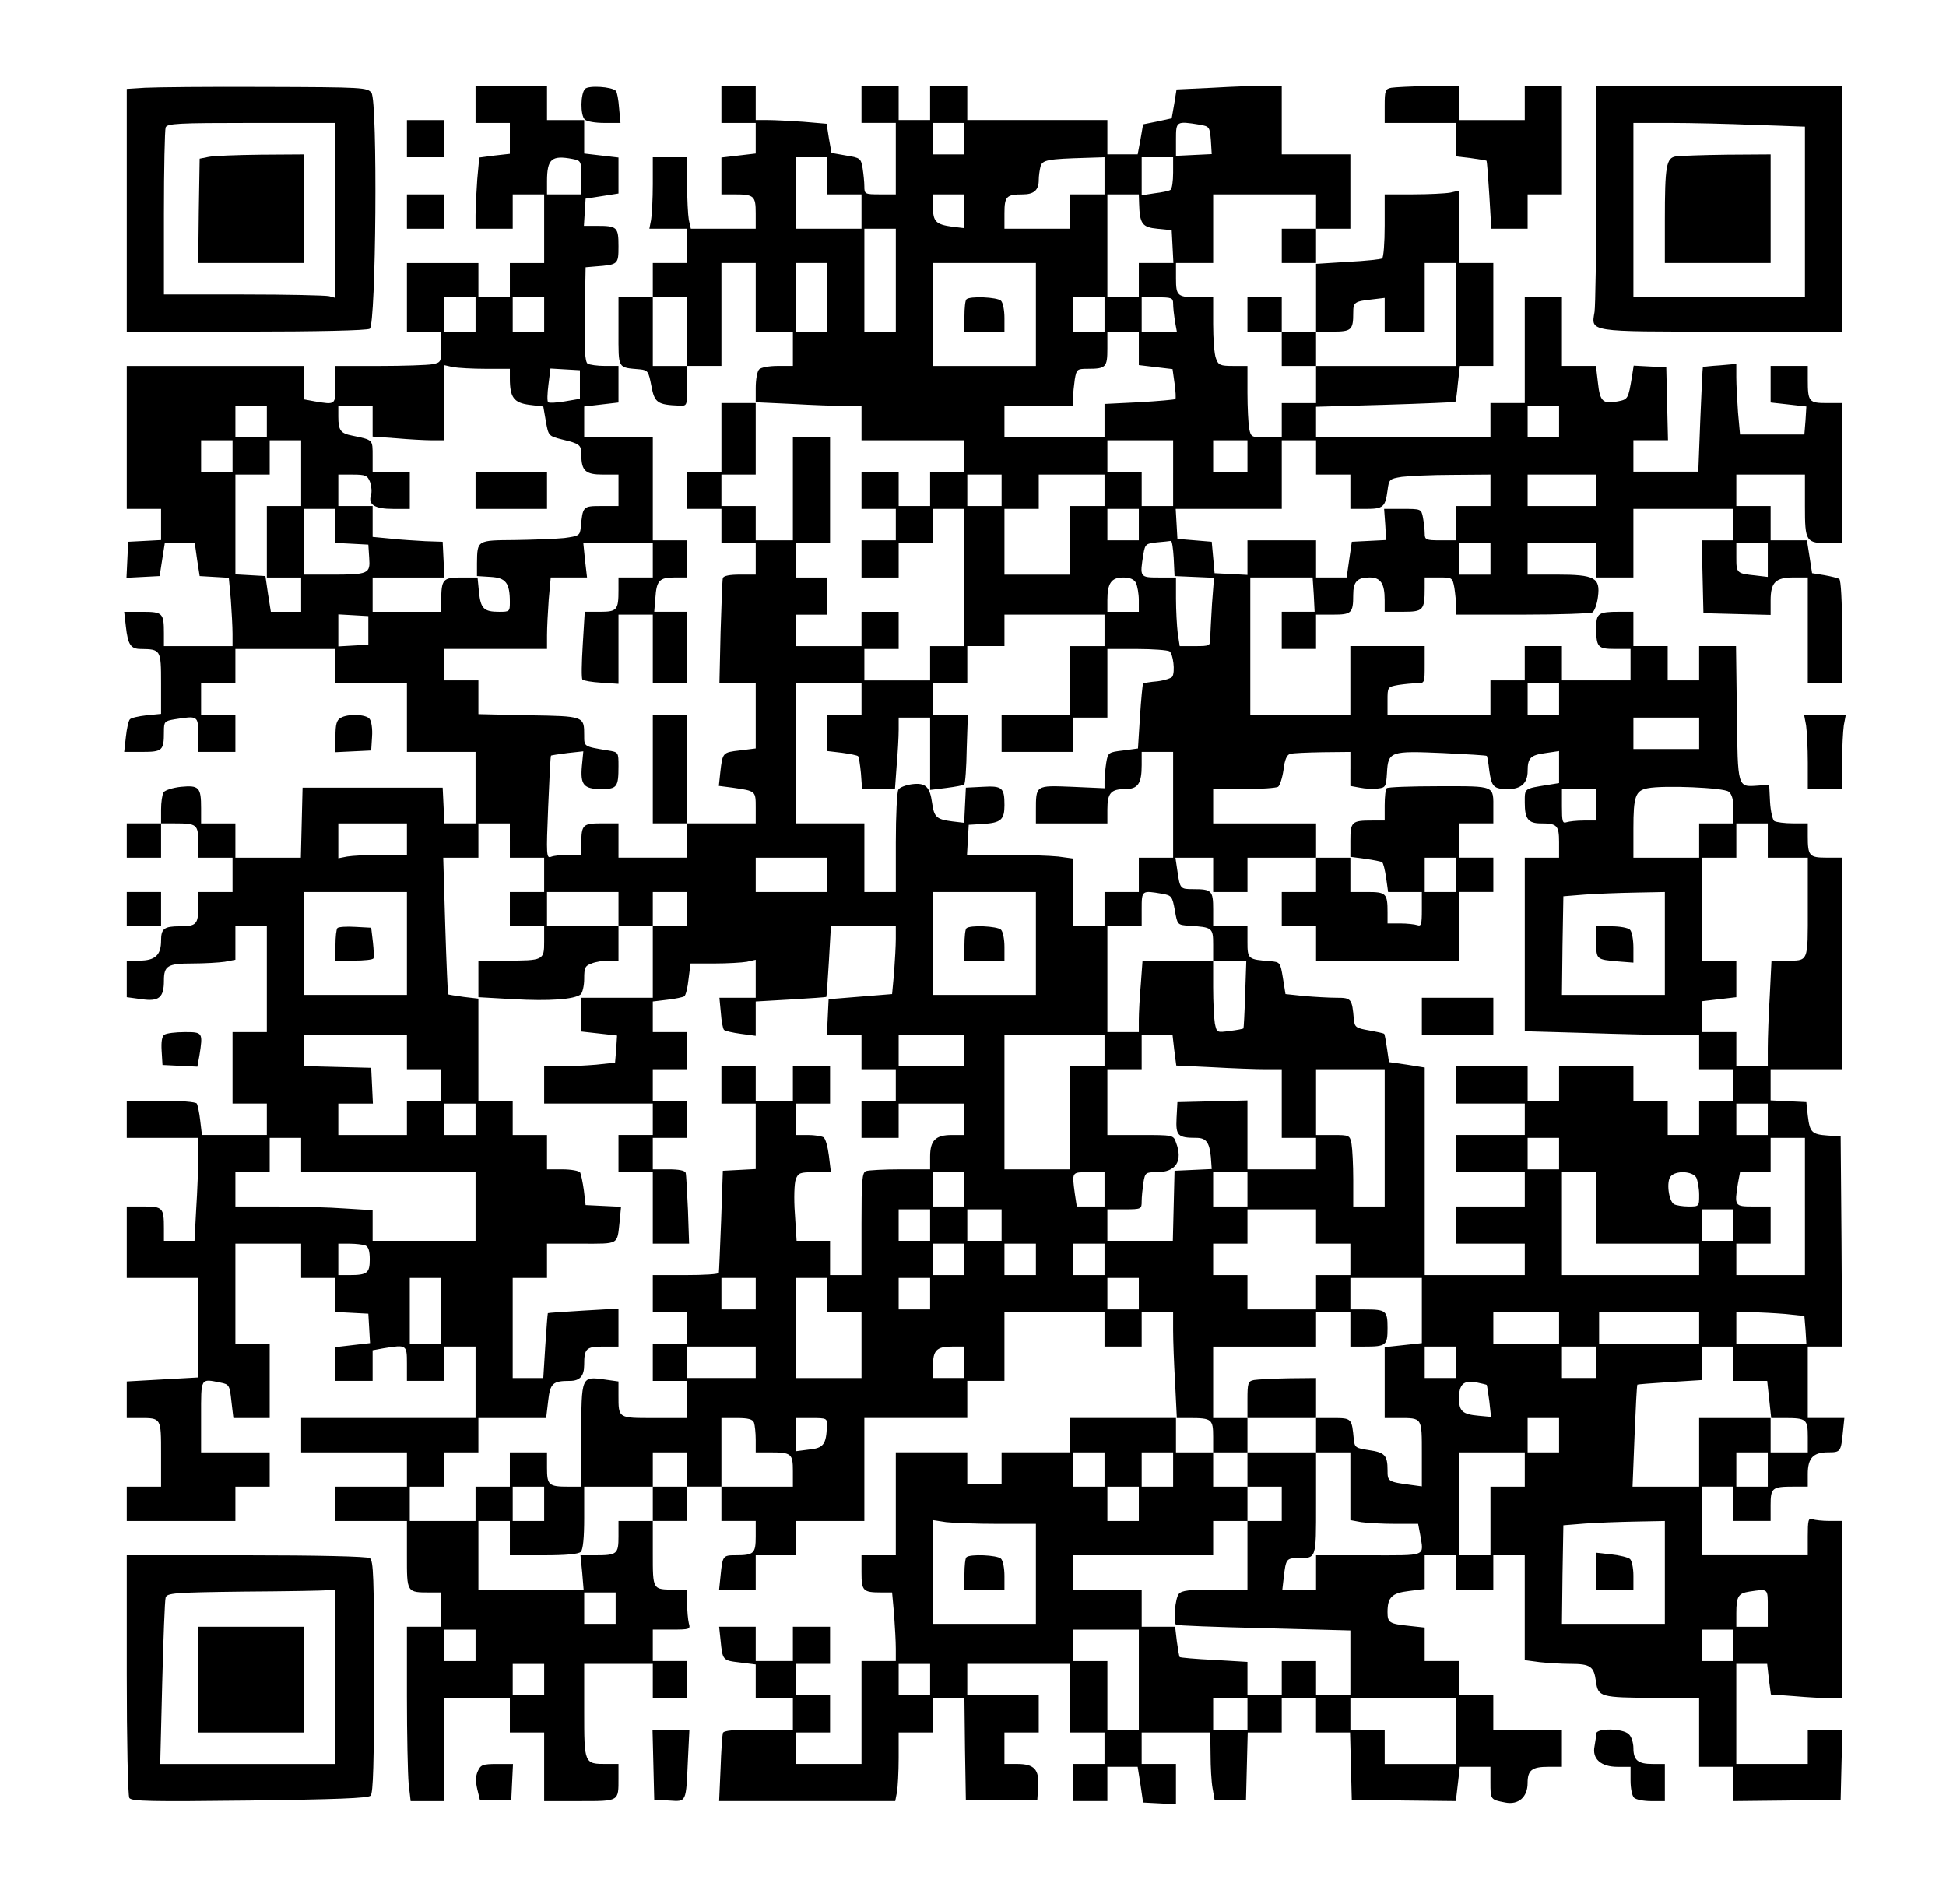 <?xml version="1.0" encoding="UTF-8" standalone="yes"?>
<svg version="1.0" xmlns="http://www.w3.org/2000/svg" width="510pt" height="499pt" viewBox="0 0 680 666" preserveAspectRatio="xMidYMid meet">
  <g transform="translate(0,666) scale(0.1,-0.1)" fill="#000000" stroke="none">
    <path d="M503 6353 l-63 -4 0 -424 0 -425 418 0 c245 0 423 4 432 10 22 14 28
795 6 825 -14 19 -27 20 -373 21 -197 1 -386 -1 -420 -3z m667 -429 l0 -306
-22 6 c-13 3 -148 6 -300 6 l-278 0 0 284 c0 156 3 291 6 300 5 14 41 16 300
16 l294 0 0 -306z"/>
    <path d="M725 6111 l-30 -6 -3 -183 -2 -182 185 0 185 0 0 190 0 190 -152 -1
c-84 -1 -166 -4 -183 -8z"/>
    <path d="M1660 6295 l0 -65 60 0 60 0 0 -54 0 -54 -54 -6 -53 -7 -7 -76 c-3
-42 -6 -98 -6 -125 l0 -48 65 0 65 0 0 60 0 60 55 0 55 0 0 -120 0 -120 -60 0
-60 0 0 -60 0 -60 -55 0 -55 0 0 60 0 60 -125 0 -125 0 0 -120 0 -120 60 0 60
0 0 -54 c0 -52 -1 -54 -31 -60 -17 -3 -101 -6 -185 -6 l-154 0 0 -65 c0 -72 1
-71 -72 -59 l-38 7 0 58 0 59 -310 0 -310 0 0 -250 0 -250 60 0 60 0 0 -55 0
-54 -57 -3 -58 -3 -3 -63 -3 -63 58 3 58 3 9 58 9 57 52 0 53 0 8 -57 9 -58
51 -3 51 -3 7 -76 c3 -42 6 -96 6 -120 l0 -43 -120 0 -120 0 0 44 c0 72 -4 76
-76 76 l-63 0 6 -52 c7 -63 17 -78 52 -78 70 -1 71 -2 71 -120 l0 -107 -51 -5
c-27 -3 -54 -9 -58 -14 -5 -5 -11 -33 -14 -61 l-6 -53 63 0 c71 0 76 5 76 70
0 36 2 38 37 44 82 13 83 13 83 -54 l0 -60 65 0 65 0 0 65 0 65 -60 0 -60 0 0
55 0 55 60 0 60 0 0 60 0 60 175 0 175 0 0 -60 0 -60 125 0 125 0 0 -120 0
-120 120 0 120 0 0 -125 0 -125 -55 0 -54 0 -3 63 -3 62 -245 0 -245 0 -3
-122 -3 -123 -114 0 -115 0 0 60 0 60 -60 0 -60 0 0 53 c0 73 -7 81 -70 75
-29 -3 -56 -12 -61 -19 -5 -8 -9 -35 -9 -61 l0 -48 -60 0 -60 0 0 -60 0 -60
60 0 60 0 0 60 0 60 49 0 c76 0 81 -4 81 -66 l0 -54 60 0 60 0 0 -60 0 -60
-60 0 -60 0 0 -54 c0 -59 -7 -66 -65 -66 -54 0 -65 -8 -65 -50 0 -51 -21 -70
-76 -70 l-44 0 0 -64 0 -64 52 -7 c61 -9 78 6 78 65 0 52 13 60 100 60 41 0
92 3 113 6 l37 7 0 58 0 59 55 0 55 0 0 -185 0 -185 -60 0 -60 0 0 -125 0
-125 60 0 60 0 0 -55 0 -55 -114 0 -113 0 -6 50 c-3 28 -9 55 -12 60 -4 6 -59
10 -126 10 l-119 0 0 -65 0 -65 125 0 125 0 0 -67 c0 -38 -3 -119 -7 -180 l-6
-113 -54 0 -53 0 0 44 c0 71 -4 76 -71 76 l-59 0 0 -125 0 -125 125 0 125 0 0
-174 0 -174 -125 -7 -125 -7 0 -64 0 -64 44 0 c77 0 76 2 76 -126 l0 -114 -60
0 -60 0 0 -60 0 -60 190 0 190 0 0 60 0 60 60 0 60 0 0 60 0 60 -120 0 -120 0
0 125 c0 138 -3 133 68 119 30 -6 32 -9 38 -65 l7 -59 63 0 64 0 0 130 0 130
-60 0 -60 0 0 175 0 175 115 0 115 0 0 -60 0 -60 60 0 60 0 0 -60 0 -59 58 -3
57 -3 3 -51 3 -52 -61 -7 -60 -7 0 -59 0 -59 65 0 65 0 0 54 0 53 38 7 c81 13
82 13 82 -54 l0 -60 65 0 65 0 0 60 0 60 55 0 55 0 0 -125 0 -125 -305 0 -305
0 0 -60 0 -60 185 0 185 0 0 -60 0 -60 -125 0 -125 0 0 -60 0 -60 125 0 125 0
0 -119 c0 -133 -2 -131 83 -131 l37 0 0 -60 0 -60 -60 0 -60 0 0 -244 c0 -133
3 -271 6 -305 l7 -61 58 0 59 0 0 180 0 180 115 0 115 0 0 -60 0 -60 60 0 60
0 0 -120 0 -120 124 0 c140 0 136 -2 136 81 l0 49 -41 0 c-79 0 -79 -1 -79
185 l0 165 120 0 120 0 0 -60 0 -60 60 0 60 0 0 65 0 65 -60 0 -60 0 0 55 0
55 66 0 c64 0 66 1 60 22 -3 13 -6 44 -6 71 l0 47 -44 0 c-77 0 -76 -2 -76
126 l0 114 60 0 60 0 0 60 0 60 60 0 60 0 0 -60 0 -60 60 0 60 0 0 -54 c0 -60
-6 -66 -71 -66 -44 0 -45 -2 -52 -72 l-5 -48 64 0 64 0 0 60 0 60 70 0 70 0 0
60 0 60 120 0 120 0 0 180 0 180 180 0 180 0 0 65 0 65 65 0 65 0 0 120 0 120
175 0 175 0 0 -60 0 -60 65 0 65 0 0 60 0 60 55 0 55 0 0 -63 c0 -35 3 -119 7
-185 l6 -122 -186 0 -187 0 0 -60 0 -60 -120 0 -120 0 0 -55 0 -55 -60 0 -60
0 0 55 0 55 -125 0 -125 0 0 -180 0 -180 -60 0 -60 0 0 -59 c0 -66 5 -71 69
-71 l38 0 7 -77 c3 -42 6 -96 6 -120 l0 -43 -60 0 -60 0 0 -180 0 -180 -115 0
-115 0 0 55 0 55 60 0 60 0 0 65 0 65 -60 0 -60 0 0 55 0 55 60 0 60 0 0 65 0
65 -65 0 -65 0 0 -60 0 -60 -65 0 -65 0 0 60 0 60 -64 0 -64 0 5 -47 c7 -70 7
-71 67 -78 l56 -7 0 -59 0 -59 65 0 65 0 0 -55 0 -55 -120 0 c-88 0 -122 -3
-125 -12 -2 -7 -6 -64 -8 -125 l-5 -113 308 0 308 0 6 31 c3 17 6 71 6 120 l0
89 60 0 60 0 0 60 0 60 55 0 55 0 2 -177 3 -178 125 0 125 0 3 46 c4 60 -14
79 -74 79 l-44 0 0 55 0 55 60 0 60 0 0 65 0 65 -125 0 -125 0 0 55 0 55 180
0 180 0 0 -120 0 -120 60 0 60 0 0 -55 0 -55 -55 0 -55 0 0 -65 0 -65 60 0 60
0 0 60 0 60 53 0 53 0 10 -63 9 -62 58 -3 57 -3 0 71 0 70 -60 0 -60 0 0 55 0
55 120 0 120 0 1 -77 c0 -43 3 -96 7 -118 l7 -40 55 0 55 0 3 118 3 117 59 0
60 0 0 60 0 60 60 0 60 0 0 -60 0 -60 60 0 59 0 3 -117 3 -118 182 -3 182 -2
7 60 7 60 53 0 54 0 0 -54 c0 -61 0 -61 52 -71 46 -9 78 19 78 68 0 45 15 57
72 57 l48 0 0 65 0 65 -120 0 -120 0 0 60 0 60 -60 0 -60 0 0 60 0 60 -60 0
-60 0 0 59 0 58 -55 6 c-68 7 -75 11 -75 48 0 52 15 67 75 74 l55 7 0 59 0 59
55 0 55 0 0 -60 0 -60 65 0 65 0 0 60 0 60 55 0 55 0 0 -184 0 -183 53 -7 c28
-3 77 -6 107 -6 70 0 82 -9 89 -61 8 -55 14 -57 209 -58 l152 -1 0 -120 0
-120 60 0 60 0 0 -60 0 -60 188 2 187 3 3 123 3 122 -61 0 -60 0 0 -60 0 -60
-125 0 -125 0 0 175 0 175 54 0 54 0 6 -54 7 -53 82 -6 c45 -4 101 -7 125 -7
l42 0 0 310 0 310 -44 0 c-24 0 -51 3 -60 6 -14 5 -16 -4 -16 -60 l0 -66 -185
0 -185 0 0 120 0 120 55 0 55 0 0 -60 0 -60 65 0 65 0 0 54 c0 62 5 66 81 66
l49 0 0 44 c0 56 19 76 71 76 44 0 45 2 52 72 l5 48 -64 0 -64 0 0 125 0 125
60 0 60 0 -2 368 -3 367 -45 3 c-56 4 -63 11 -70 70 l-5 47 -62 3 -63 3 0 54
0 55 125 0 125 0 0 370 0 370 -54 0 c-61 0 -66 6 -66 76 l0 44 -52 0 c-29 0
-58 4 -65 8 -6 4 -13 34 -15 67 l-3 60 -40 -3 c-71 -5 -70 -10 -73 253 l-3
235 -65 0 -64 0 0 -60 0 -60 -55 0 -55 0 0 60 0 60 -60 0 -60 0 0 60 0 60 -49
0 c-73 0 -81 -5 -81 -55 0 -69 5 -75 66 -75 l54 0 0 -55 0 -55 -120 0 -120 0
0 60 0 60 -65 0 -65 0 0 -60 0 -60 -60 0 -60 0 0 -60 0 -60 -180 0 -180 0 0
49 c0 48 0 48 38 55 20 3 49 6 65 6 27 0 27 1 27 65 l0 65 -130 0 -130 0 0
-120 0 -120 -175 0 -175 0 0 240 0 240 109 0 109 0 4 -60 3 -60 -57 0 -58 0 0
-65 0 -65 60 0 60 0 0 60 0 60 59 0 c65 0 71 5 71 69 0 46 14 61 57 61 39 0
53 -21 53 -79 l0 -41 64 0 c71 0 76 5 76 83 l0 37 49 0 c48 0 48 0 55 -37 3
-21 6 -50 6 -65 l0 -28 233 0 c127 0 238 4 244 8 7 5 16 29 19 54 9 67 -11 78
-143 78 l-103 0 0 55 0 55 120 0 120 0 0 -60 0 -60 65 0 65 0 0 120 0 120 175
0 175 0 0 -55 0 -55 -55 0 -56 0 3 -127 3 -128 118 -3 117 -3 0 50 c0 64 17
81 81 81 l49 0 0 -185 0 -185 60 0 60 0 0 179 c0 107 -4 182 -10 186 -5 3 -29
9 -52 13 l-43 7 -9 58 -9 57 -64 0 -63 0 0 60 0 60 -60 0 -60 0 0 55 0 55 120
0 120 0 0 -110 c0 -125 3 -130 84 -130 l46 0 0 245 0 245 -54 0 c-62 0 -66 5
-66 81 l0 49 -65 0 -65 0 0 -64 0 -64 63 -7 62 -7 -3 -49 -4 -49 -112 0 -113
0 -7 77 c-3 42 -6 97 -6 123 l0 47 -57 -5 c-32 -2 -59 -5 -60 -6 -1 -1 -5 -83
-9 -184 l-7 -182 -113 0 -114 0 0 55 0 55 60 0 61 0 -3 128 -3 127 -57 3 -57
3 -6 -38 c-13 -79 -14 -80 -49 -87 -53 -10 -63 -1 -70 65 l-7 59 -59 0 -60 0
0 120 0 120 -65 0 -65 0 0 -185 0 -185 -60 0 -60 0 0 -60 0 -60 -305 0 -305 0
0 54 0 53 243 7 c133 4 243 9 244 10 2 2 6 30 9 64 l7 62 58 0 59 0 0 180 0
180 -60 0 -60 0 0 126 0 127 -31 -7 c-17 -3 -76 -6 -130 -6 l-99 0 0 -109 c0
-61 -4 -112 -9 -115 -4 -3 -58 -9 -120 -12 l-111 -7 0 61 0 62 60 0 60 0 0
130 0 130 -120 0 -120 0 0 120 0 120 -57 0 c-32 0 -115 -3 -184 -7 l-127 -6
-8 -50 -9 -51 -50 -11 -50 -10 -9 -52 -10 -53 -53 0 -53 0 0 60 0 60 -245 0
-245 0 0 60 0 60 -65 0 -65 0 0 -60 0 -60 -55 0 -55 0 0 60 0 60 -65 0 -65 0
0 -65 0 -65 60 0 60 0 0 -125 0 -125 -55 0 c-53 0 -55 1 -55 28 0 15 -3 43 -6
63 -6 35 -8 37 -58 45 l-51 9 -9 51 -8 51 -82 7 c-44 3 -100 6 -123 6 l-43 0
0 60 0 60 -60 0 -60 0 0 -65 0 -65 60 0 60 0 0 -54 0 -53 -60 -7 -60 -7 0 -64
0 -65 44 0 c70 0 76 -5 76 -66 l0 -54 -114 0 -113 0 -7 31 c-3 17 -6 74 -6
125 l0 94 -60 0 -60 0 0 -94 c0 -51 -3 -108 -6 -125 l-6 -31 66 0 66 0 0 -60
0 -60 -60 0 -60 0 0 -60 0 -60 -60 0 -60 0 0 -120 c0 -133 -4 -125 75 -132 28
-3 30 -7 40 -58 11 -59 21 -66 98 -69 27 -1 27 -1 27 69 l0 70 60 0 60 0 0
180 0 180 60 0 60 0 0 -120 0 -120 65 0 65 0 0 -60 0 -60 -53 0 c-29 0 -58 -5
-65 -12 -7 -7 -12 -36 -12 -65 l0 -53 -60 0 -60 0 0 -120 0 -120 -60 0 -60 0
0 -65 0 -65 60 0 60 0 0 -60 0 -60 60 0 60 0 0 -55 0 -55 -55 0 c-36 0 -57 -4
-60 -12 -2 -7 -5 -93 -8 -190 l-4 -178 64 0 63 0 0 -114 0 -114 -56 -7 c-60
-7 -60 -7 -68 -77 l-5 -47 47 -6 c83 -12 82 -11 82 -71 l0 -54 -120 0 -120 0
0 190 0 190 -60 0 -60 0 0 -190 0 -190 60 0 60 0 0 -60 0 -60 -120 0 -120 0 0
60 0 60 -59 0 c-66 0 -71 -5 -71 -71 l0 -39 -44 0 c-24 0 -52 -3 -62 -7 -16
-6 -17 5 -10 173 4 98 8 180 10 181 1 1 27 5 58 9 l55 6 -5 -51 c-6 -66 6 -81
68 -81 55 0 60 7 60 80 0 49 0 49 -37 55 -85 14 -83 13 -83 53 0 67 0 67 -195
70 l-175 4 0 59 0 59 -60 0 -60 0 0 55 0 55 180 0 180 0 0 48 c0 27 3 83 6
125 l7 77 63 0 64 0 -7 60 -6 60 122 0 121 0 0 -60 0 -60 -60 0 -60 0 0 -44
c0 -70 -5 -76 -65 -76 l-53 0 -7 -115 c-4 -64 -5 -119 -1 -122 4 -4 33 -9 66
-11 l60 -4 0 121 0 121 60 0 60 0 0 -120 0 -120 60 0 60 0 0 125 0 125 -58 0
-57 0 4 48 c4 61 14 72 67 72 l44 0 0 65 0 65 -60 0 -60 0 0 180 0 180 -120 0
-120 0 0 54 0 54 60 7 60 7 0 64 0 64 -47 0 c-27 0 -54 4 -61 8 -9 7 -12 48
-10 173 l3 164 35 3 c79 6 80 7 80 71 0 67 -5 71 -76 71 l-45 0 3 48 3 47 58
9 57 9 0 63 0 63 -60 7 -60 7 0 58 0 59 -65 0 -65 0 0 60 0 60 -125 0 -125 0
0 -65z m1710 -120 l0 -55 -55 0 -55 0 0 55 0 55 55 0 55 0 0 -55z m822 49 c35
-6 36 -8 40 -54 l3 -49 -63 -3 -62 -3 0 58 c0 63 1 64 82 51z m-2193 -120 c30
-6 31 -7 31 -65 l0 -59 -60 0 -60 0 0 46 c0 78 16 92 89 78z m891 -59 l0 -65
60 0 60 0 0 -60 0 -60 -115 0 -115 0 0 125 0 125 55 0 55 0 0 -65z m970 0 l0
-65 -60 0 -60 0 0 -60 0 -60 -115 0 -115 0 0 54 c0 59 7 66 64 66 39 0 56 15
56 50 0 14 3 35 6 47 6 24 26 27 162 31 l62 2 0 -65z m240 11 c0 -30 -4 -57
-9 -60 -5 -4 -30 -9 -55 -12 l-46 -7 0 67 0 66 55 0 55 0 0 -54z m-730 -135
l0 -59 -42 5 c-58 8 -68 18 -68 69 l0 44 55 0 55 0 0 -59z m611 27 c2 -71 11
-83 64 -88 l50 -5 3 -57 3 -58 -61 0 -60 0 0 -60 0 -60 -55 0 -55 0 0 180 0
180 55 0 55 0 1 -32z m619 -28 l0 -60 -60 0 -60 0 0 -60 0 -60 60 0 60 0 0
-120 0 -120 59 0 c65 0 71 6 71 66 0 37 4 40 68 47 l42 5 0 -59 0 -59 70 0 70
0 0 120 0 120 55 0 55 0 0 -180 0 -180 -245 0 -245 0 0 -65 0 -65 -60 0 -60 0
0 -60 0 -60 -54 0 c-52 0 -54 1 -60 31 -3 17 -6 74 -6 125 l0 94 -50 0 c-45 0
-52 3 -60 26 -6 14 -10 68 -10 120 l0 94 -49 0 c-76 0 -81 4 -81 66 l0 54 65
0 65 0 0 120 0 120 180 0 180 0 0 -60z m-1470 -240 l0 -180 -55 0 -55 0 0 180
0 180 55 0 55 0 0 -180z m-240 -60 l0 -120 -55 0 -55 0 0 120 0 120 55 0 55 0
0 -120z m730 -60 l0 -180 -180 0 -180 0 0 180 0 180 180 0 180 0 0 -180z
m-1960 0 l0 -60 -55 0 -55 0 0 60 0 60 55 0 55 0 0 -60z m240 0 l0 -60 -55 0
-55 0 0 60 0 60 55 0 55 0 0 -60z m500 -60 l0 -120 -60 0 -60 0 0 120 0 120
60 0 60 0 0 -120z m1460 60 l0 -60 -55 0 -55 0 0 60 0 60 55 0 55 0 0 -60z
m240 38 c0 -13 3 -40 6 -60 l7 -38 -62 0 -61 0 0 60 0 60 55 0 c50 0 55 -2 55
-22z m-120 -157 l0 -58 59 -7 59 -7 7 -50 c4 -28 5 -52 3 -55 -3 -2 -59 -7
-126 -11 l-122 -6 0 -59 0 -58 -175 0 -175 0 0 55 0 55 120 0 120 0 0 28 c0
15 3 44 6 65 6 35 8 37 44 37 65 0 70 5 70 71 l0 59 55 0 55 0 0 -59z m-2284
-71 l84 0 0 -34 c0 -66 14 -85 68 -92 l49 -6 9 -52 c9 -50 9 -51 56 -63 63
-15 68 -19 68 -54 0 -56 15 -69 75 -69 l55 0 0 -55 0 -55 -60 0 c-65 0 -65 -1
-72 -75 -3 -28 -6 -30 -58 -37 -30 -3 -108 -6 -173 -7 -132 -1 -131 0 -132
-81 l0 -45 48 -3 c53 -3 67 -21 67 -88 0 -33 -1 -34 -37 -34 -54 0 -65 11 -71
69 l-5 51 -57 0 c-64 0 -70 -6 -70 -82 l0 -38 -120 0 -120 0 0 60 0 60 125 0
126 0 -3 63 -3 62 -60 2 c-33 2 -88 5 -122 9 l-63 6 0 54 0 54 -60 0 -60 0 0
55 0 55 50 0 c45 0 52 -3 61 -26 5 -15 7 -35 3 -46 -10 -33 13 -48 77 -48 l59
0 0 65 0 65 -65 0 -65 0 0 54 c0 59 2 57 -70 72 -42 8 -50 18 -50 67 l0 37 60
0 60 0 0 -54 0 -53 83 -6 c45 -4 101 -7 125 -7 l42 0 0 131 0 132 31 -7 c17
-3 69 -6 115 -6z m329 -55 l0 -50 -53 -9 c-29 -5 -55 -6 -58 -3 -4 3 -3 31 1
62 l7 56 51 -3 52 -3 0 -50z m928 -75 l57 0 0 -60 0 -60 180 0 180 0 0 -55 0
-55 -60 0 -60 0 0 -60 0 -60 -55 0 -55 0 0 60 0 60 -65 0 -65 0 0 -65 0 -65
60 0 60 0 0 -55 0 -55 -60 0 -60 0 0 -65 0 -65 65 0 65 0 0 60 0 60 60 0 60 0
0 60 0 60 55 0 55 0 0 -240 0 -240 -60 0 -60 0 0 -60 0 -60 -115 0 -115 0 0
55 0 55 60 0 60 0 0 65 0 65 -65 0 -65 0 0 -60 0 -60 -115 0 -115 0 0 55 0 55
55 0 55 0 0 65 0 65 -55 0 -55 0 0 60 0 60 60 0 60 0 0 185 0 185 -65 0 -65 0
0 -180 0 -180 -65 0 -65 0 0 60 0 60 -60 0 -60 0 0 55 0 55 60 0 60 0 0 127 0
126 128 -6 c70 -4 153 -7 185 -7z m-2023 -55 l0 -55 -55 0 -55 0 0 55 0 55 55
0 55 0 0 -55z m4520 0 l0 -55 -55 0 -55 0 0 55 0 55 55 0 55 0 0 -55z m-4640
-120 l0 -55 -55 0 -55 0 0 55 0 55 55 0 55 0 0 -55z m240 -60 l0 -115 -60 0
-60 0 0 -125 0 -125 60 0 60 0 0 -60 0 -60 -53 0 -53 0 -10 63 -9 62 -52 3
-53 3 0 175 0 174 60 0 60 0 0 60 0 60 55 0 55 0 0 -115z m3050 0 l0 -115 -55
0 -55 0 0 60 0 60 -60 0 -60 0 0 55 0 55 115 0 115 0 0 -115z m260 60 l0 -55
-60 0 -60 0 0 55 0 55 60 0 60 0 0 -55z m240 -5 l0 -60 60 0 60 0 0 -60 0 -60
54 0 c61 0 68 6 76 65 5 39 7 40 50 47 25 3 105 7 178 7 l132 1 0 -55 0 -55
-60 0 -60 0 0 -60 0 -60 -55 0 c-51 0 -55 2 -55 24 0 13 -3 38 -6 55 -6 31 -7
31 -71 31 l-65 0 4 -55 3 -54 -60 -3 -60 -3 -9 -62 -9 -63 -53 0 -54 0 0 65 0
65 -120 0 -120 0 0 -60 0 -61 -57 3 -58 3 -5 55 -5 55 -60 5 -60 5 -3 53 -3
52 186 0 185 0 0 120 0 120 60 0 60 0 0 -60z m-1100 -115 l0 -55 -60 0 -60 0
0 55 0 55 60 0 60 0 0 -55z m360 0 l0 -55 -60 0 -60 0 0 -120 0 -120 -115 0
-115 0 0 115 0 115 60 0 60 0 0 60 0 60 115 0 115 0 0 -55z m1720 0 l0 -55
-120 0 -120 0 0 55 0 55 120 0 120 0 0 -55z m-4410 -125 l0 -59 58 -3 57 -3 3
-46 c4 -56 -1 -59 -135 -59 l-93 0 0 115 0 115 55 0 55 0 0 -60z m2810 5 l0
-55 -55 0 -55 0 0 55 0 55 55 0 55 0 0 -55z m122 -117 l3 -63 69 -3 69 -3 -7
-91 c-3 -50 -6 -104 -6 -120 0 -27 -1 -28 -54 -28 l-53 0 -7 46 c-3 26 -6 80
-6 120 l0 74 -60 0 c-67 0 -67 1 -54 82 6 35 9 37 48 41 22 2 44 4 48 5 4 1 8
-26 10 -60z m1108 -3 l0 -55 -55 0 -55 0 0 55 0 55 55 0 55 0 0 -55z m970 -4
l0 -59 -42 5 c-67 7 -68 8 -68 63 l0 50 55 0 55 0 0 -59z m-2210 -80 c5 -11
10 -38 10 -60 l0 -41 -55 0 -55 0 0 41 c0 59 14 79 55 79 24 0 38 -6 45 -19z
m-2685 -166 l0 -50 -52 -3 -53 -3 0 56 0 56 53 -3 52 -3 0 -50z m2575 0 l0
-55 -60 0 -60 0 0 -120 0 -120 -120 0 -120 0 0 -65 0 -65 125 0 125 0 0 60 0
60 60 0 60 0 0 120 0 120 103 0 c56 0 107 -4 114 -8 13 -8 21 -72 10 -89 -4
-5 -27 -13 -52 -16 -25 -2 -48 -6 -50 -8 -2 -3 -7 -54 -11 -116 l-7 -111 -52
-7 c-51 -6 -53 -7 -59 -43 -3 -20 -6 -49 -6 -63 l0 -26 -113 5 c-129 5 -127 7
-127 -85 l0 -43 125 0 125 0 0 48 c0 58 12 72 62 72 45 0 58 19 58 84 l0 46
55 0 55 0 0 -185 0 -185 -60 0 -60 0 0 -60 0 -60 -60 0 -60 0 0 -60 0 -60 -55
0 -55 0 0 119 0 118 -52 7 c-29 3 -113 6 -186 6 l-133 0 3 53 3 52 50 3 c63 4
75 15 75 66 0 61 -8 68 -76 64 l-59 -3 -3 -61 -3 -62 -42 5 c-55 7 -63 15 -70
64 -8 58 -23 72 -71 66 -21 -3 -43 -11 -47 -19 -5 -7 -9 -91 -9 -185 l0 -173
-55 0 -55 0 0 120 0 120 -120 0 -120 0 0 245 0 245 115 0 115 0 0 -55 0 -55
-60 0 -60 0 0 -64 0 -63 51 -6 c29 -4 54 -9 57 -12 3 -3 7 -30 10 -60 l4 -55
58 0 57 0 6 83 c4 45 7 101 7 125 l0 42 55 0 55 0 0 -126 0 -127 57 7 c31 4
59 9 62 12 4 3 8 59 9 125 l4 119 -61 0 -61 0 0 55 0 55 60 0 60 0 0 65 0 65
65 0 65 0 0 55 0 55 175 0 175 0 0 -55z m1590 -240 l0 -55 -55 0 -55 0 0 55 0
55 55 0 55 0 0 -55z m490 -120 l0 -55 -115 0 -115 0 0 55 0 55 115 0 115 0 0
-55z m-1220 -125 l0 -59 33 -6 c19 -4 47 -5 63 -3 27 3 29 6 32 55 4 75 12 77
196 69 83 -4 152 -8 153 -10 2 -1 6 -25 9 -52 8 -56 15 -64 66 -64 45 0 68 21
68 63 0 46 10 56 63 63 l47 7 0 -56 0 -56 -37 -6 c-87 -14 -83 -11 -83 -63 0
-56 12 -72 56 -72 57 0 64 -7 64 -66 l0 -54 -60 0 -60 0 0 -303 0 -304 212 -6
c116 -4 253 -7 305 -7 l93 0 0 -60 0 -60 60 0 60 0 0 -55 0 -55 -60 0 -60 0 0
-60 0 -60 -55 0 -55 0 0 60 0 60 -60 0 -60 0 0 60 0 60 -130 0 -130 0 0 -60 0
-60 -55 0 -55 0 0 60 0 60 -125 0 -125 0 0 -65 0 -65 120 0 120 0 0 -55 0 -55
-120 0 -120 0 0 -65 0 -65 120 0 120 0 0 -60 0 -60 -120 0 -120 0 0 -65 0 -65
120 0 120 0 0 -55 0 -55 -175 0 -175 0 0 363 0 363 -62 10 -63 9 -7 48 c-4 27
-8 50 -10 51 -2 2 -25 7 -53 12 -46 8 -50 11 -53 39 -6 72 -9 75 -60 75 -26 0
-77 3 -113 6 l-66 7 -9 56 c-9 55 -10 56 -44 59 -78 6 -80 7 -80 67 l0 55 -60
0 -60 0 0 59 c0 66 -5 71 -70 71 -45 0 -46 1 -55 63 l-7 47 66 0 66 0 0 -60 0
-60 60 0 60 0 0 60 0 60 120 0 120 0 0 60 0 60 -180 0 -180 0 0 60 0 60 108 0
c59 0 112 4 119 8 6 4 15 31 19 59 4 36 12 53 23 56 9 3 60 5 114 6 l97 1 0
-60z m1323 -79 c12 -9 17 -29 17 -62 l0 -49 -60 0 -60 0 0 -60 0 -60 -115 0
-115 0 0 103 c0 111 7 132 50 140 56 11 267 2 283 -12z m-463 -46 l0 -55 -44
0 c-24 0 -51 -3 -60 -6 -14 -5 -16 3 -16 55 l0 61 60 0 60 0 0 -55z m-4160
-120 l0 -55 -89 0 c-49 0 -103 -3 -120 -6 l-31 -6 0 61 0 61 120 0 120 0 0
-55z m360 -5 l0 -60 60 0 60 0 0 -60 0 -60 -60 0 -60 0 0 -60 0 -60 60 0 60 0
0 -54 c0 -65 -2 -66 -137 -66 l-93 0 0 -64 0 -64 123 -7 c125 -7 212 -1 235
17 6 6 12 30 12 54 0 39 3 46 26 54 14 6 41 10 60 10 l34 0 0 60 0 60 -125 0
-125 0 0 60 0 60 125 0 125 0 0 -60 0 -60 60 0 60 0 0 60 0 60 60 0 60 0 0
-60 0 -60 -60 0 -60 0 0 -125 0 -125 -125 0 -125 0 0 -59 0 -59 63 -7 62 -7
-3 -48 -4 -47 -66 -7 c-37 -3 -93 -6 -124 -6 l-58 0 0 -65 0 -65 190 0 190 0
0 -55 0 -55 -60 0 -60 0 0 -65 0 -65 60 0 60 0 0 -125 0 -125 64 0 63 0 -4
118 c-3 64 -6 123 -8 130 -3 8 -24 12 -60 12 l-55 0 0 55 0 55 60 0 60 0 0 65
0 65 -60 0 -60 0 0 55 0 55 60 0 60 0 0 65 0 65 -60 0 -60 0 0 54 0 53 50 6
c28 3 55 9 60 12 5 3 12 30 15 60 l7 55 83 0 c45 0 97 3 114 6 l31 7 0 -67 0
-66 -64 0 -63 0 5 -52 c2 -29 7 -56 11 -60 3 -4 30 -10 59 -14 l52 -7 0 60 0
60 122 7 c68 4 124 8 125 9 1 1 5 57 9 125 l7 122 113 0 114 0 0 -43 c0 -24
-3 -78 -6 -119 l-7 -75 -111 -9 -111 -9 -3 -62 -3 -63 61 0 60 0 0 -60 0 -60
60 0 60 0 0 -55 0 -55 -60 0 -60 0 0 -65 0 -65 65 0 65 0 0 60 0 60 115 0 115
0 0 -55 0 -55 -44 0 c-57 0 -76 -19 -76 -76 l0 -44 -104 0 c-57 0 -111 -3
-120 -6 -14 -5 -16 -31 -16 -185 l0 -179 -55 0 -55 0 0 60 0 60 -58 0 -59 0
-6 95 c-4 53 -2 106 3 120 9 23 15 25 66 25 l57 0 -7 57 c-4 32 -12 61 -19 65
-7 4 -31 8 -54 8 l-43 0 0 55 0 55 60 0 60 0 0 65 0 65 -65 0 -65 0 0 -60 0
-60 -65 0 -65 0 0 60 0 60 -60 0 -60 0 0 -65 0 -65 60 0 60 0 0 -115 0 -114
-57 -3 -58 -3 -6 -175 c-4 -96 -7 -178 -8 -182 0 -5 -53 -8 -116 -8 l-115 0 0
-65 0 -65 60 0 60 0 0 -55 0 -55 -60 0 -60 0 0 -65 0 -65 60 0 60 0 0 -65 0
-65 -114 0 c-128 0 -126 -2 -126 80 l0 48 -50 7 c-80 11 -80 11 -80 -196 l0
-179 -44 0 c-70 0 -76 5 -76 66 l0 54 -65 0 -65 0 0 -60 0 -60 -60 0 -60 0 0
-60 0 -60 -115 0 -115 0 0 60 0 60 60 0 60 0 0 60 0 60 60 0 60 0 0 60 0 60
119 0 118 0 7 59 c7 63 16 71 76 71 35 0 50 17 50 56 0 57 7 64 66 64 l54 0 0
66 0 67 -122 -7 c-68 -4 -124 -8 -125 -9 -1 -1 -5 -53 -9 -115 l-7 -112 -53 0
-54 0 0 175 0 175 60 0 60 0 0 60 0 60 120 0 c134 0 125 -5 134 77 l5 52 -62
3 -62 3 -6 51 c-4 29 -10 57 -13 63 -4 6 -32 11 -62 11 l-54 0 0 60 0 60 -60
0 -60 0 0 60 0 60 -60 0 -60 0 0 179 0 178 -51 6 c-29 4 -53 8 -55 9 -1 2 -6
110 -10 241 l-7 237 61 0 62 0 0 60 0 60 55 0 55 0 0 -60z m4400 0 l0 -60 70
0 70 0 0 -174 c0 -196 4 -186 -79 -186 l-48 0 -6 -122 c-4 -66 -7 -150 -7
-185 l0 -63 -55 0 -55 0 0 60 0 60 -60 0 -60 0 0 54 0 54 60 7 60 7 0 64 0 64
-60 0 -60 0 0 180 0 180 60 0 60 0 0 60 0 60 55 0 55 0 0 -60z m-3290 -120 l0
-60 -125 0 -125 0 0 60 0 60 125 0 125 0 0 -60z m-1470 -240 l0 -180 -180 0
-180 0 0 180 0 180 180 0 180 0 0 -180z m2200 0 l0 -180 -180 0 -180 0 0 180
0 180 180 0 180 0 0 -180z m441 174 c34 -6 36 -9 45 -58 9 -51 9 -51 49 -54
83 -5 85 -7 85 -67 l0 -55 58 0 58 0 -4 -117 c-2 -65 -5 -119 -6 -120 -2 -2
-23 -6 -48 -9 -45 -6 -45 -6 -52 26 -3 18 -6 75 -6 126 l0 94 -124 0 -123 0
-6 -82 c-4 -46 -7 -102 -7 -125 l0 -43 -55 0 -55 0 0 185 0 185 60 0 60 0 0
60 c0 66 0 66 71 54z m1759 -174 l0 -180 -180 0 -180 0 2 173 3 172 75 6 c41
3 121 6 178 7 l102 2 0 -180z m-4400 -380 l0 -60 60 0 60 0 0 -55 0 -55 -60 0
-60 0 0 -60 0 -60 -120 0 -120 0 0 55 0 55 60 0 61 0 -3 63 -3 62 -117 3 -118
3 0 54 0 55 180 0 180 0 0 -60z m1950 5 l0 -55 -115 0 -115 0 0 55 0 55 115 0
115 0 0 -55z m490 0 l0 -55 -60 0 -60 0 0 -180 0 -180 -115 0 -115 0 0 235 0
235 175 0 175 0 0 -55z m244 2 l7 -54 127 -6 c70 -4 153 -7 185 -7 l57 0 0
-120 0 -120 60 0 60 0 0 -55 0 -55 -120 0 -120 0 0 120 0 121 -122 -3 -123 -3
-3 -56 c-3 -61 4 -69 69 -69 34 0 46 -15 51 -67 l3 -42 -65 -3 -65 -3 -3 -122
-3 -123 -114 0 -115 0 0 55 0 55 60 0 c59 0 60 1 60 28 0 15 3 44 6 65 6 36 8
37 47 37 67 0 92 39 67 104 -9 26 -10 26 -125 26 l-115 0 0 115 0 115 60 0 60
0 0 60 0 60 54 0 54 0 6 -53z m736 -307 l0 -240 -55 0 -55 0 0 94 c0 51 -3
108 -6 125 -6 30 -7 31 -65 31 l-59 0 0 115 0 115 120 0 120 0 0 -240z m-3180
65 l0 -55 -55 0 -55 0 0 55 0 55 55 0 55 0 0 -55z m4520 0 l0 -55 -55 0 -55 0
0 55 0 55 55 0 55 0 0 -55z m-5130 -125 l0 -60 305 0 305 0 0 -120 0 -120
-180 0 -180 0 0 53 0 54 -97 6 c-54 4 -162 7 -240 7 l-143 0 0 60 0 60 60 0
60 0 0 60 0 60 55 0 55 0 0 -60z m4400 5 l0 -55 -55 0 -55 0 0 55 0 55 55 0
55 0 0 -55z m860 -185 l0 -240 -120 0 -120 0 0 55 0 55 60 0 60 0 0 65 0 65
-60 0 c-67 0 -67 1 -54 83 l7 37 53 0 54 0 0 60 0 60 60 0 60 0 0 -240z
m-2940 60 l0 -60 -55 0 -55 0 0 60 0 60 55 0 55 0 0 -60z m490 0 l0 -60 -49 0
-48 0 -7 46 c-10 76 -11 74 49 74 l55 0 0 -60z m500 0 l0 -60 -60 0 -60 0 0
60 0 60 60 0 60 0 0 -60z m1220 -65 l0 -125 180 0 180 0 0 -55 0 -55 -240 0
-240 0 0 180 0 180 60 0 60 0 0 -125z m350 106 c5 -11 10 -38 10 -60 0 -41 0
-41 -37 -41 -21 0 -44 4 -51 8 -19 12 -27 79 -12 97 18 22 77 19 90 -4z
m-2680 -166 l0 -55 -55 0 -55 0 0 55 0 55 55 0 55 0 0 -55z m250 0 l0 -55 -60
0 -60 0 0 55 0 55 60 0 60 0 0 -55z m1100 -5 l0 -60 60 0 60 0 0 -55 0 -55
-60 0 -60 0 0 -60 0 -60 -120 0 -120 0 0 60 0 60 -60 0 -60 0 0 55 0 55 60 0
60 0 0 60 0 60 120 0 120 0 0 -60z m1460 5 l0 -55 -55 0 -55 0 0 55 0 55 55 0
55 0 0 -55z m-4786 -71 c11 -4 16 -19 16 -49 0 -48 -9 -55 -71 -55 l-39 0 0
55 0 55 39 0 c22 0 46 -3 55 -6z m2096 -49 l0 -55 -55 0 -55 0 0 55 0 55 55 0
55 0 0 -55z m250 0 l0 -55 -55 0 -55 0 0 55 0 55 55 0 55 0 0 -55z m240 0 l0
-55 -55 0 -55 0 0 55 0 55 55 0 55 0 0 -55z m-2320 -180 l0 -115 -55 0 -55 0
0 115 0 115 55 0 55 0 0 -115z m1100 60 l0 -55 -60 0 -60 0 0 55 0 55 60 0 60
0 0 -55z m250 -5 l0 -60 60 0 60 0 0 -115 0 -115 -115 0 -115 0 0 175 0 175
55 0 55 0 0 -60z m360 5 l0 -55 -55 0 -55 0 0 55 0 55 55 0 55 0 0 -55z m730
0 l0 -55 -55 0 -55 0 0 55 0 55 55 0 55 0 0 -55z m990 -59 l0 -114 -65 -7 -65
-7 0 -124 0 -124 49 0 c83 0 81 3 81 -125 l0 -114 -37 5 c-82 11 -83 12 -83
52 0 52 -10 62 -66 70 -45 7 -49 9 -52 37 -7 74 -7 75 -72 75 l-60 0 0 -60 0
-60 60 0 60 0 0 -119 0 -118 38 -7 c20 -3 74 -6 118 -6 l81 0 7 -37 c13 -79
27 -73 -179 -73 l-185 0 0 -60 0 -60 -59 0 -59 0 5 43 c7 63 10 67 47 67 68 0
66 -6 66 191 l0 179 -120 0 -120 0 0 -60 0 -60 60 0 60 0 0 -60 0 -60 -60 0
-60 0 0 -120 0 -120 -114 0 c-90 0 -116 -3 -126 -15 -13 -15 -20 -98 -10 -108
3 -3 141 -8 308 -12 l302 -8 0 -113 0 -114 -60 0 -60 0 0 60 0 60 -60 0 -60 0
0 -60 0 -60 -60 0 -60 0 0 58 0 59 -117 7 c-64 3 -118 8 -120 10 -2 2 -6 26
-10 55 l-6 51 -58 0 -59 0 0 65 0 65 -120 0 -120 0 0 60 0 60 245 0 245 0 0
60 0 60 60 0 60 0 0 60 0 60 -60 0 -60 0 0 60 0 60 -65 0 -65 0 0 60 0 60 49
0 c76 0 81 -4 81 -66 l0 -54 60 0 60 0 0 60 0 60 -60 0 -60 0 0 125 0 125 180
0 180 0 0 60 0 60 60 0 60 0 0 -60 0 -60 49 0 c76 0 81 4 81 65 0 61 -5 65
-81 65 l-49 0 0 55 0 55 125 0 125 0 0 -114z m480 -61 l0 -55 -115 0 -115 0 0
55 0 55 115 0 115 0 0 -55z m490 0 l0 -55 -175 0 -175 0 0 55 0 55 175 0 175
0 0 -55z m302 49 l66 -7 4 -48 3 -49 -122 0 -123 0 0 55 0 55 53 0 c28 0 82
-3 119 -6z m-3602 -169 l0 -55 -120 0 -120 0 0 55 0 55 120 0 120 0 0 -55z
m730 0 l0 -55 -55 0 -55 0 0 43 c0 54 13 67 67 67 l43 0 0 -55z m1720 0 l0
-55 -55 0 -55 0 0 55 0 55 55 0 55 0 0 -55z m490 0 l0 -55 -60 0 -60 0 0 55 0
55 60 0 60 0 0 -55z m480 -5 l0 -60 59 0 59 0 7 -65 7 -65 48 0 c75 0 80 -4
80 -66 l0 -54 -65 0 -65 0 0 60 0 60 -125 0 -125 0 0 -120 0 -120 -116 0 -117
0 7 177 c4 98 8 179 10 180 1 1 52 5 114 9 l112 7 0 59 0 58 55 0 55 0 0 -60z
m-863 -74 c1 -1 5 -27 9 -57 l6 -55 -43 4 c-57 5 -69 16 -69 61 0 49 16 64 60
56 19 -4 36 -8 37 -9z m-2563 -132 c3 -9 6 -36 6 -60 l0 -44 49 0 c76 0 81 -4
81 -66 l0 -54 -125 0 -125 0 0 120 0 120 54 0 c40 0 55 -4 60 -16z m255 -11
c-2 -65 -12 -78 -62 -83 l-47 -6 0 58 0 58 55 0 c54 0 55 -1 54 -27z m2561
-33 l0 -60 -55 0 -55 0 0 60 0 60 55 0 55 0 0 -60z m-3050 -120 l0 -60 -60 0
-60 0 0 -60 0 -60 -60 0 -60 0 0 -54 c0 -62 -5 -66 -82 -66 l-51 0 6 -60 5
-60 -184 0 -184 0 0 120 0 120 55 0 55 0 0 -60 0 -60 118 0 c78 0 122 4 130
12 8 8 12 49 12 120 l0 108 120 0 120 0 0 60 0 60 60 0 60 0 0 -60z m1460 0
l0 -60 -55 0 -55 0 0 60 0 60 55 0 55 0 0 -60z m240 0 l0 -60 -55 0 -55 0 0
60 0 60 55 0 55 0 0 -60z m1230 0 l0 -60 -60 0 -60 0 0 -120 0 -120 -55 0 -55
0 0 180 0 180 115 0 115 0 0 -60z m850 0 l0 -60 -55 0 -55 0 0 60 0 60 55 0
55 0 0 -60z m-4280 -120 l0 -60 -55 0 -55 0 0 60 0 60 55 0 55 0 0 -60z m2080
0 l0 -60 -55 0 -55 0 0 60 0 60 55 0 55 0 0 -60z m-494 -70 l134 0 0 -175 0
-175 -180 0 -180 0 0 181 0 182 46 -7 c26 -3 107 -6 180 -6z m2334 -170 l0
-180 -180 0 -180 0 2 173 3 172 75 6 c41 3 121 6 178 7 l102 2 0 -180z m360
-125 l0 -65 -55 0 -55 0 0 48 c0 58 7 69 45 75 68 10 65 13 65 -58z m-4030 0
l0 -55 -55 0 -55 0 0 55 0 55 55 0 55 0 0 -55z m-490 -130 l0 -55 -55 0 -55 0
0 55 0 55 55 0 55 0 0 -55z m2320 -120 l0 -175 -55 0 -55 0 0 120 0 120 -60 0
-60 0 0 55 0 55 115 0 115 0 0 -175z m2080 120 l0 -55 -55 0 -55 0 0 55 0 55
55 0 55 0 0 -55z m-4160 -120 l0 -55 -55 0 -55 0 0 55 0 55 55 0 55 0 0 -55z
m1350 0 l0 -55 -55 0 -55 0 0 55 0 55 55 0 55 0 0 -55z m1110 -120 l0 -55 -60
0 -60 0 0 55 0 55 60 0 60 0 0 -55z m730 -60 l0 -115 -125 0 -125 0 0 60 0 60
-60 0 -60 0 0 55 0 55 185 0 185 0 0 -115z"/>
    <path d="M4360 5560 l0 -60 60 0 60 0 0 -60 0 -60 60 0 60 0 0 60 0 60 -60 0
-60 0 0 60 0 60 -60 0 -60 0 0 -60z"/>
    <path d="M3377 5613 c-4 -3 -7 -30 -7 -60 l0 -53 70 0 70 0 0 48 c0 26 -5 53
-12 60 -13 13 -110 17 -121 5z"/>
    <path d="M1660 4945 l0 -65 125 0 125 0 0 65 0 65 -125 0 -125 0 0 -65z"/>
    <path d="M4847 3903 c-4 -3 -7 -30 -7 -60 l0 -53 -44 0 c-71 0 -76 -4 -76 -71
l0 -59 -60 0 -60 0 0 -60 0 -60 -60 0 -60 0 0 -60 0 -60 60 0 60 0 0 -60 0
-60 250 0 250 0 0 120 0 120 60 0 60 0 0 60 0 60 -60 0 -60 0 0 60 0 60 60 0
60 0 0 49 c0 85 10 81 -189 81 -98 0 -181 -3 -184 -7z m-16 -259 c4 -2 10 -27
14 -54 l7 -50 59 0 59 0 0 -61 c0 -52 -2 -60 -16 -55 -9 3 -36 6 -60 6 l-44 0
0 39 c0 66 -5 71 -71 71 l-59 0 0 61 0 62 52 -7 c28 -4 55 -9 59 -12z m259
-44 l0 -60 -55 0 -55 0 0 60 0 60 55 0 55 0 0 -60z"/>
    <path d="M4970 3105 l0 -65 125 0 125 0 0 65 0 65 -125 0 -125 0 0 -65z"/>
    <path d="M1177 3414 c-4 -4 -7 -31 -7 -61 l0 -53 64 0 c36 0 67 3 69 8 2 4 1
30 -2 57 l-6 50 -55 3 c-31 2 -59 0 -63 -4z"/>
    <path d="M3377 3413 c-4 -3 -7 -30 -7 -60 l0 -53 70 0 70 0 0 48 c0 26 -5 53
-12 60 -13 13 -110 17 -121 5z"/>
    <path d="M5580 3365 c0 -62 0 -61 78 -68 l52 -4 0 51 c0 29 -5 57 -12 64 -7 7
-36 12 -65 12 l-53 0 0 -55z"/>
    <path d="M4383 1833 c-21 -4 -23 -10 -23 -69 l0 -64 120 0 120 0 0 70 0 70
-97 -1 c-54 -1 -108 -4 -120 -6z"/>
    <path d="M3377 1213 c-4 -3 -7 -30 -7 -60 l0 -53 70 0 70 0 0 48 c0 26 -5 53
-12 60 -13 13 -110 17 -121 5z"/>
    <path d="M5580 1165 l0 -65 65 0 65 0 0 49 c0 27 -6 53 -12 58 -7 6 -37 13
-65 16 l-53 6 0 -64z"/>
    <path d="M2043 6349 c-16 -17 -17 -91 -1 -107 7 -7 37 -12 69 -12 l56 0 -5 53
c-2 28 -7 55 -11 59 -14 15 -96 20 -108 7z"/>
    <path d="M4863 6353 c-21 -4 -23 -10 -23 -64 l0 -59 125 0 125 0 0 -59 0 -58
51 -6 c29 -4 53 -8 55 -9 2 -2 6 -56 10 -121 l7 -117 63 0 64 0 0 60 0 60 60
0 60 0 0 190 0 190 -65 0 -65 0 0 -60 0 -60 -115 0 -115 0 0 60 0 60 -107 -1
c-60 -1 -118 -4 -130 -6z"/>
    <path d="M5580 5983 c0 -208 -3 -394 -6 -414 -12 -71 -25 -69 447 -69 l419 0
0 430 0 430 -430 0 -430 0 0 -377z m558 240 l172 -6 0 -299 0 -298 -300 0
-300 0 0 305 0 305 128 0 c70 0 205 -3 300 -7z"/>
    <path d="M5859 6113 c-34 -5 -39 -32 -39 -225 l0 -148 185 0 185 0 0 190 0
190 -152 -1 c-84 -1 -165 -4 -179 -6z"/>
    <path d="M1420 6175 l0 -65 65 0 65 0 0 65 0 65 -65 0 -65 0 0 -65z"/>
    <path d="M1420 5920 l0 -60 65 0 65 0 0 60 0 60 -65 0 -65 0 0 -60z"/>
    <path d="M1188 4149 c-14 -8 -18 -23 -18 -65 l0 -55 63 3 62 3 3 48 c2 27 -2
55 -9 63 -13 16 -76 18 -101 3z"/>
    <path d="M6314 4123 c3 -21 6 -80 6 -130 l0 -93 60 0 60 0 0 93 c0 50 3 109 6
130 l7 37 -73 0 -73 0 7 -37z"/>
    <path d="M440 3480 l0 -60 60 0 60 0 0 60 0 60 -60 0 -60 0 0 -60z"/>
    <path d="M572 3041 c-9 -5 -12 -25 -10 -57 l3 -49 61 -3 61 -3 7 38 c13 82 12
83 -51 83 -32 0 -64 -4 -71 -9z"/>
    <path d="M440 803 c0 -230 4 -424 9 -432 8 -12 76 -13 420 -9 301 4 415 8 424
17 9 9 12 116 12 417 0 349 -2 406 -15 414 -9 6 -186 10 -432 10 l-418 0 0
-417z m730 -8 l0 -305 -306 0 -307 0 7 283 c4 155 9 290 12 299 5 16 29 18
272 21 147 1 279 3 295 5 l27 2 0 -305z"/>
    <path d="M690 785 l0 -185 185 0 185 0 0 185 0 185 -185 0 -185 0 0 -185z"/>
    <path d="M2282 488 l3 -123 52 -3 c62 -4 59 -9 66 146 l5 102 -64 0 -65 0 3
-122z"/>
    <path d="M5580 596 c0 -7 -3 -27 -6 -44 -9 -44 22 -72 81 -72 l45 0 0 -48 c0
-26 5 -53 12 -60 7 -7 34 -12 60 -12 l48 0 0 65 0 65 -43 0 c-51 0 -67 13 -67
56 0 18 -7 40 -16 48 -20 21 -114 22 -114 2z"/>
    <path d="M1668 465 c-8 -17 -8 -37 -2 -63 l9 -37 55 0 55 0 3 63 3 62 -56 0
c-50 0 -57 -3 -67 -25z"/>
  </g>
</svg>